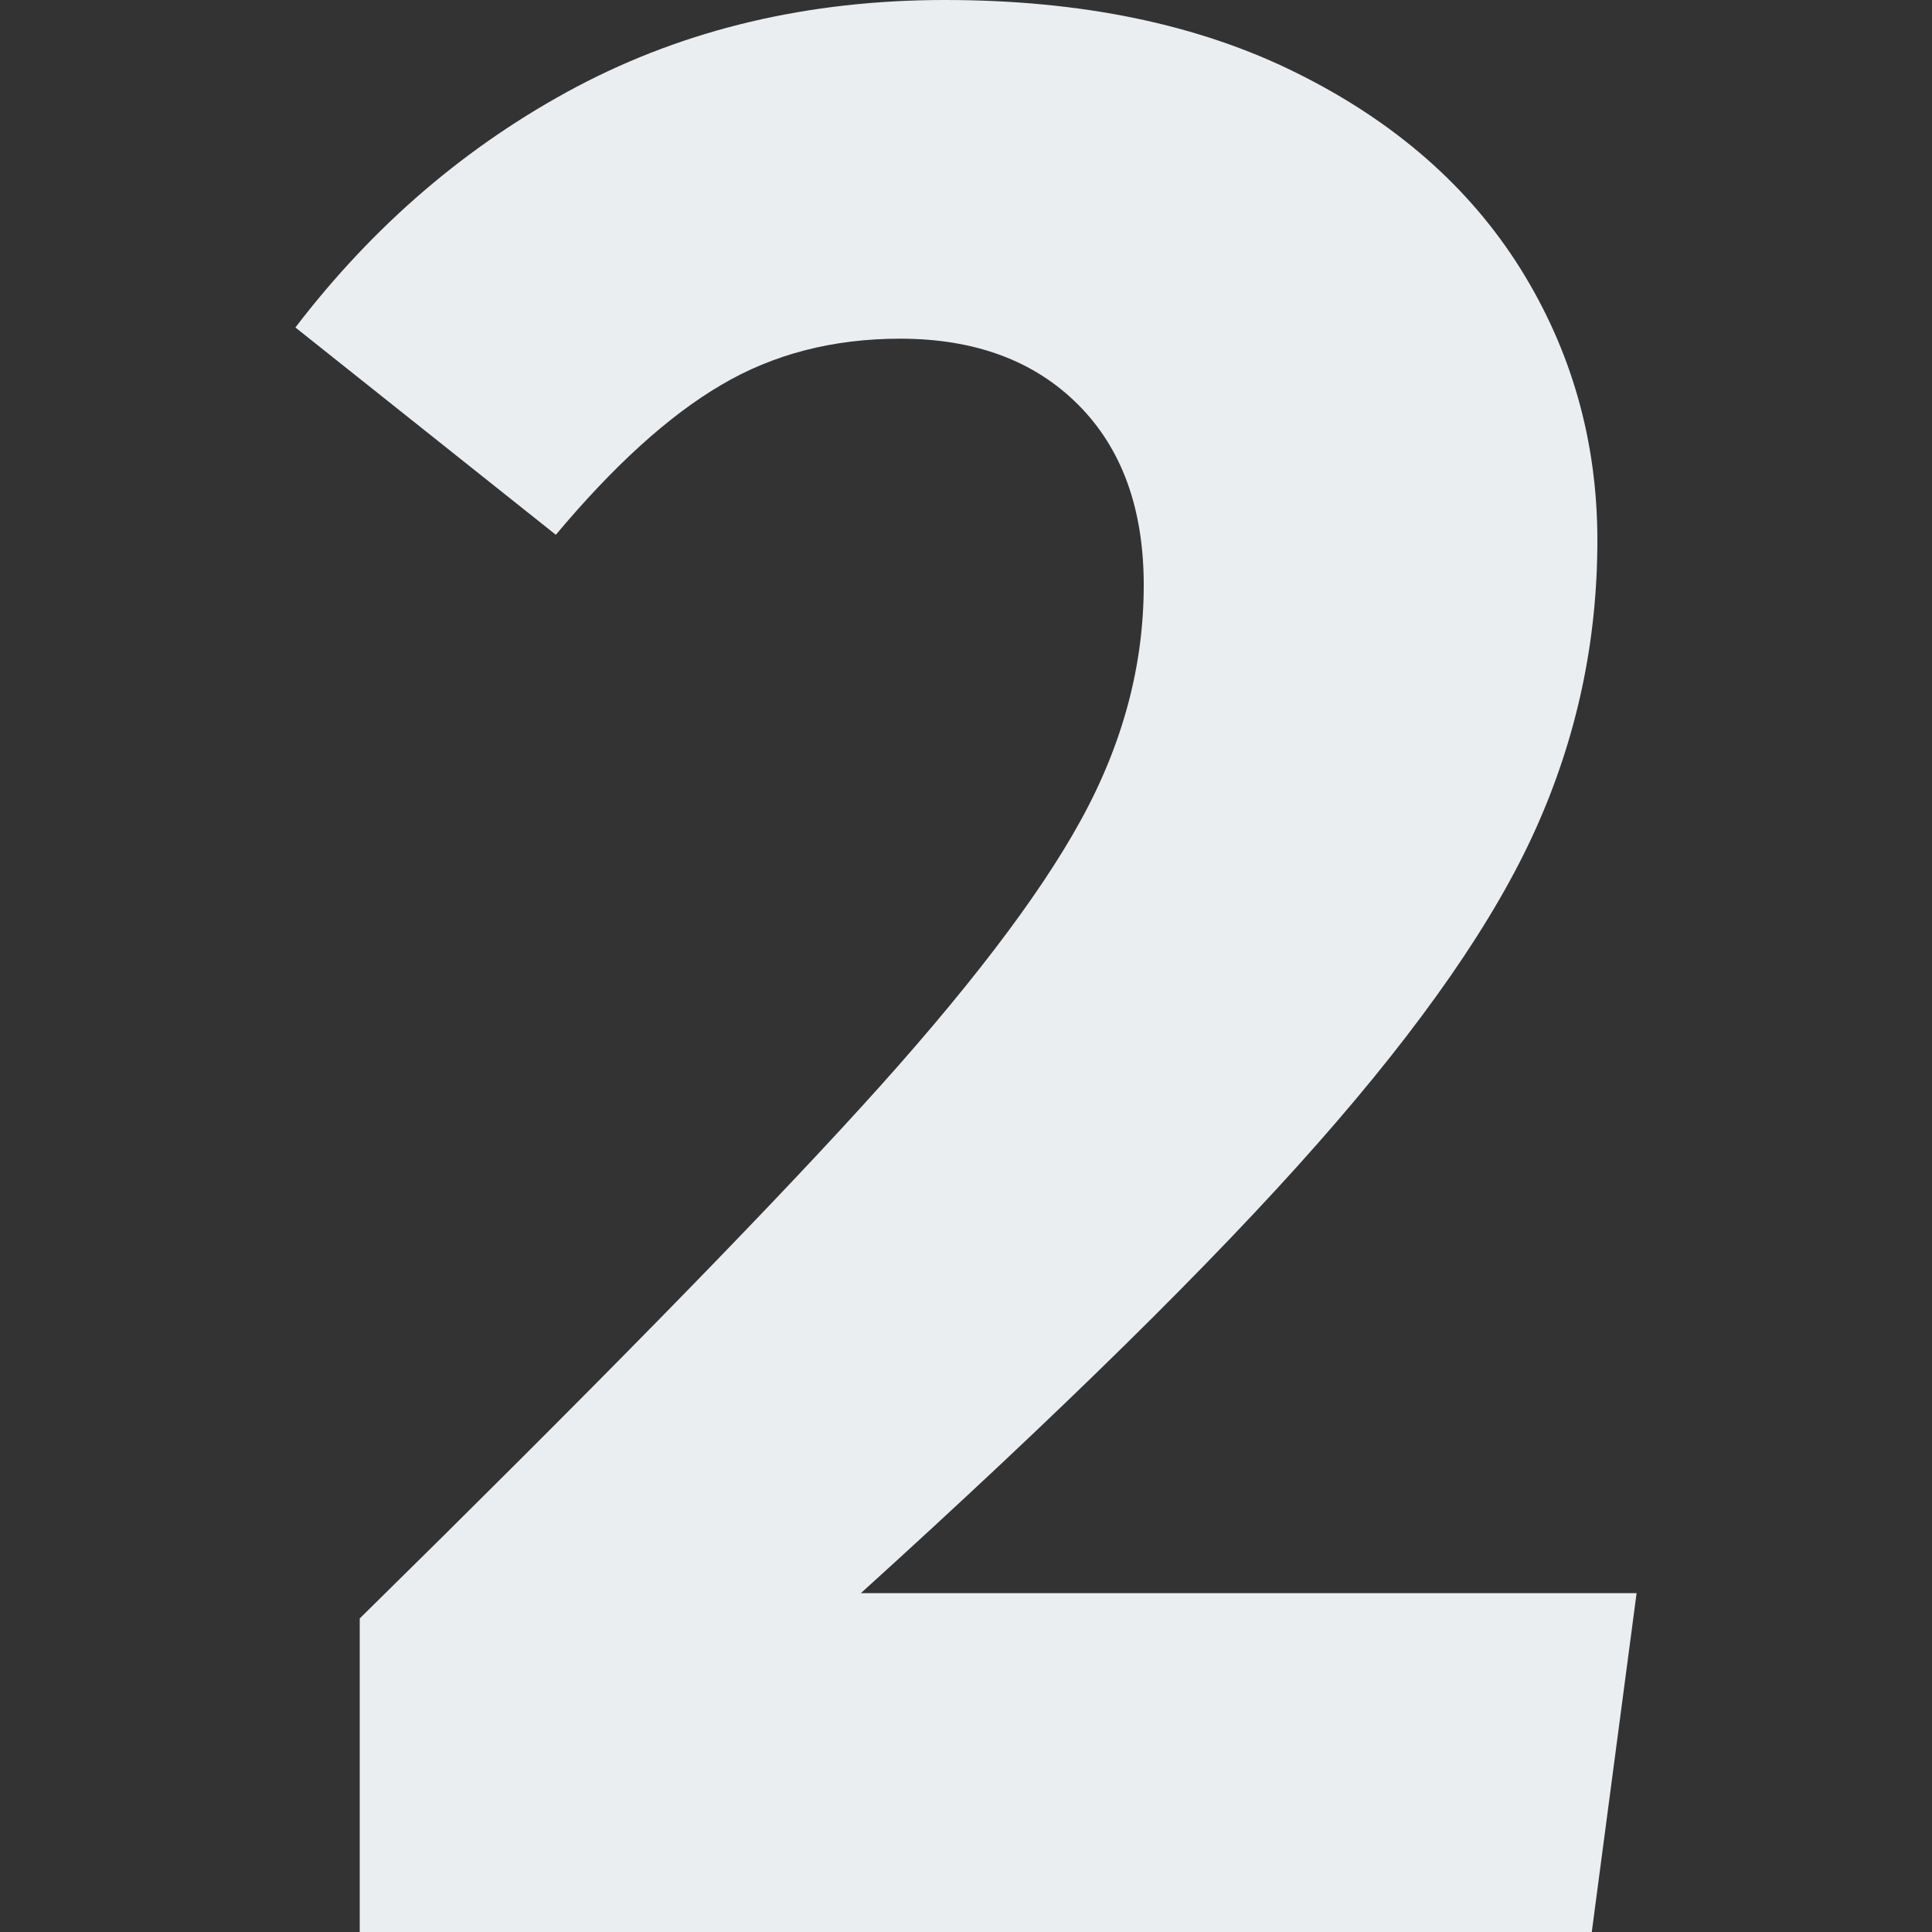 <svg xmlns="http://www.w3.org/2000/svg" width="100" height="100" shape-rendering="geometricPrecision" image-rendering="optimizeQuality" fill-rule="evenodd" xmlns:v="https://vecta.io/nano"><rect width="100%" height="100%" fill="#333333" stroke="none"/><path d="M48.91 0c7.05 0 13.12 1.25 18.19 3.77 5.07 2.51 8.94 5.89 11.6 10.14 2.65 4.25 3.98 8.94 3.98 14.06 0 5.22-1.06 10.19-3.19 14.93-2.12 4.73-5.89 10.17-11.3 16.3-5.41 6.14-13.29 13.89-23.63 23.26h40.15L82.39 100H18.62V83.77c11.89-11.69 20.53-20.51 25.94-26.45 5.42-5.94 9.21-10.9 11.38-14.86 2.18-3.96 3.26-8.02 3.26-12.17 0-3.96-1.13-7.08-3.4-9.35s-5.34-3.41-9.21-3.41c-3.47 0-6.57.8-9.27 2.4-2.71 1.59-5.56 4.18-8.55 7.75L15.29 16.95c4.06-5.31 8.91-9.46 14.56-12.46C35.51 1.5 41.86 0 48.91 0z" fill="#ebeef1" fill-rule="nonzero"/></svg>